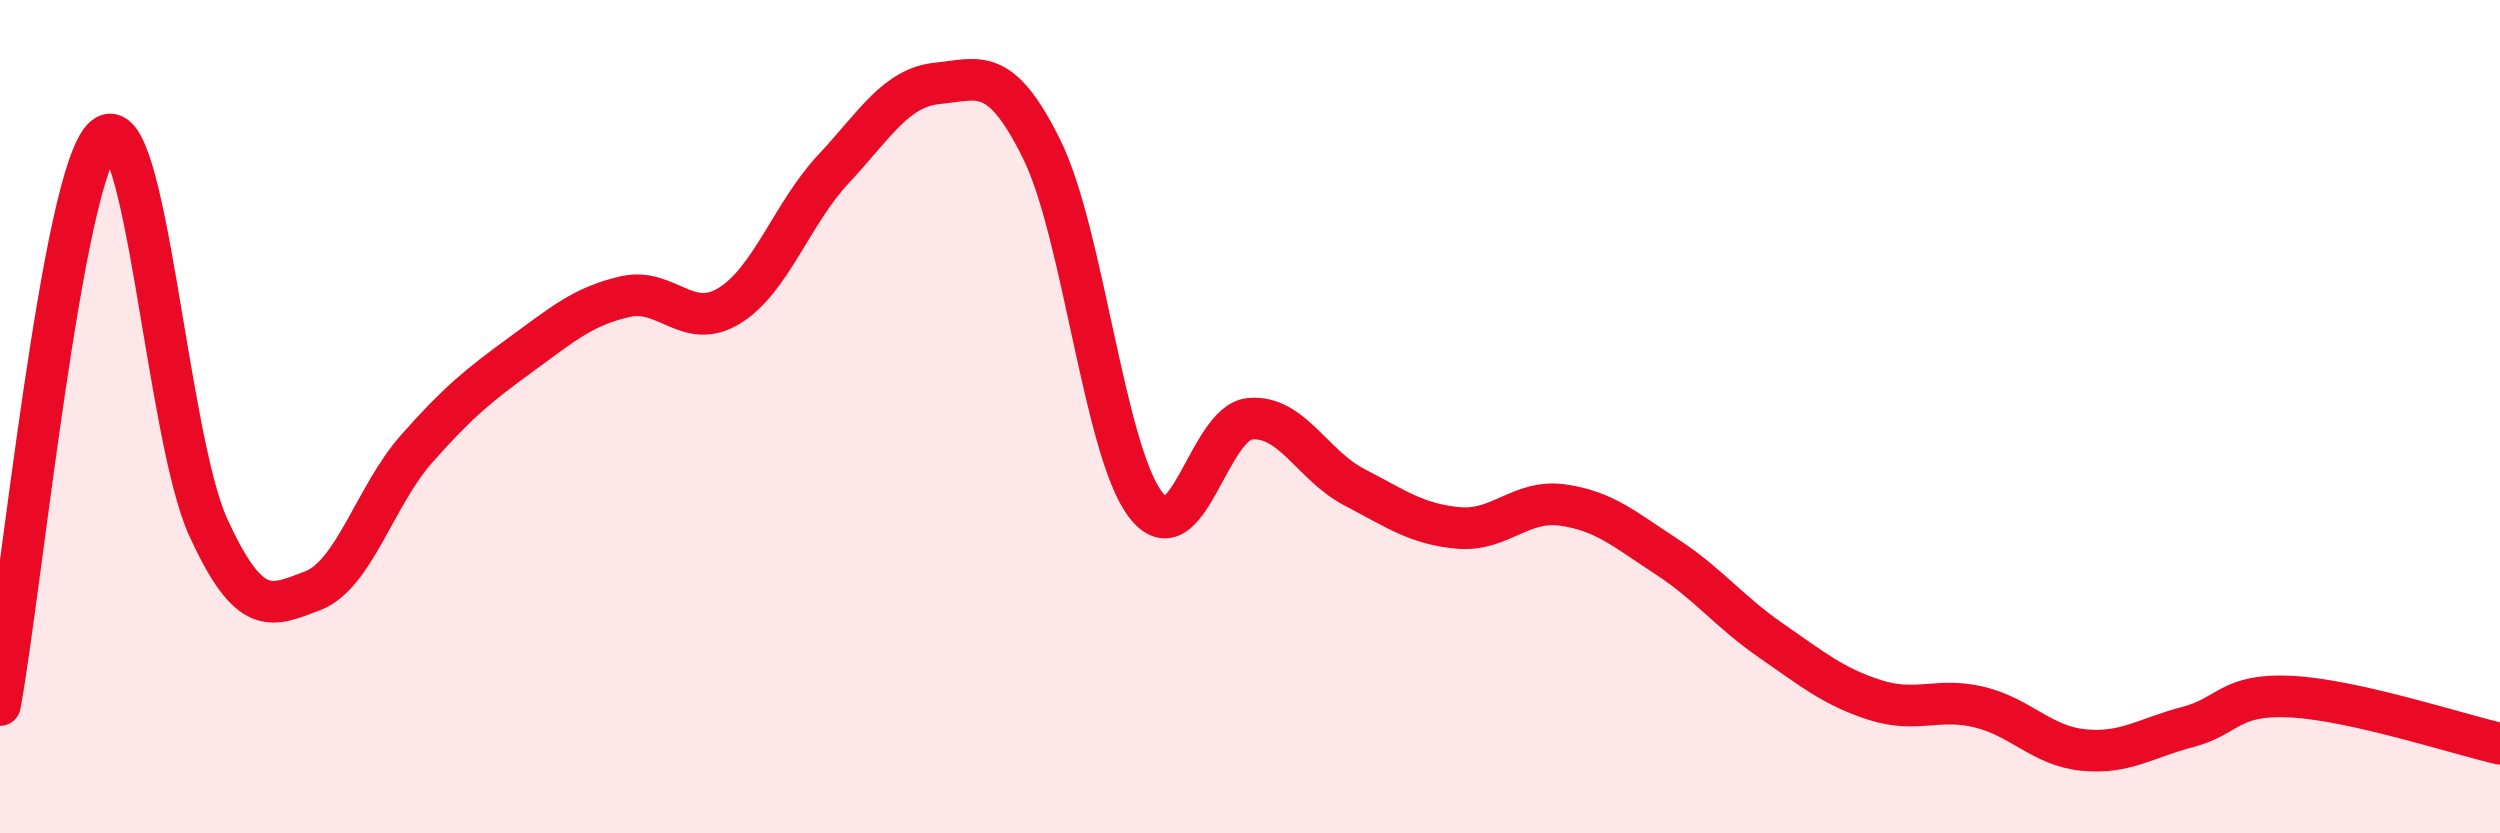 
    <svg width="60" height="20" viewBox="0 0 60 20" xmlns="http://www.w3.org/2000/svg">
      <path
        d="M 0,16.92 C 0.5,14.19 1.5,4.14 2.5,3.29 C 3.5,2.44 4,10.48 5,12.66 C 6,14.84 6.5,14.56 7.5,14.18 C 8.5,13.8 9,11.9 10,10.77 C 11,9.64 11.5,9.24 12.5,8.51 C 13.5,7.78 14,7.35 15,7.12 C 16,6.89 16.5,7.95 17.5,7.34 C 18.5,6.73 19,5.13 20,4.06 C 21,2.99 21.5,2.1 22.5,2 C 23.5,1.9 24,1.56 25,3.58 C 26,5.6 26.5,10.83 27.5,12.12 C 28.5,13.41 29,10.14 30,10.05 C 31,9.96 31.5,11.17 32.5,11.69 C 33.5,12.21 34,12.58 35,12.67 C 36,12.76 36.5,11.98 37.5,12.12 C 38.5,12.26 39,12.71 40,13.36 C 41,14.01 41.5,14.68 42.5,15.37 C 43.5,16.06 44,16.48 45,16.8 C 46,17.12 46.5,16.73 47.5,16.97 C 48.5,17.21 49,17.9 50,18 C 51,18.1 51.5,17.71 52.5,17.45 C 53.5,17.19 53.5,16.64 55,16.72 C 56.5,16.8 59,17.62 60,17.85L60 20L0 20Z"
        fill="#EB0A25"
        opacity="0.1"
        stroke-linecap="round"
        stroke-linejoin="round"
      />
      <path
        d="M 0,16.92 C 0.5,14.19 1.5,4.14 2.5,3.29 C 3.5,2.44 4,10.48 5,12.66 C 6,14.84 6.5,14.56 7.5,14.18 C 8.5,13.8 9,11.9 10,10.77 C 11,9.64 11.5,9.24 12.5,8.51 C 13.5,7.78 14,7.35 15,7.12 C 16,6.89 16.5,7.95 17.5,7.34 C 18.5,6.73 19,5.13 20,4.06 C 21,2.99 21.5,2.1 22.5,2 C 23.5,1.9 24,1.56 25,3.58 C 26,5.6 26.5,10.83 27.5,12.12 C 28.5,13.41 29,10.14 30,10.05 C 31,9.96 31.5,11.17 32.5,11.69 C 33.5,12.21 34,12.58 35,12.67 C 36,12.76 36.5,11.98 37.5,12.12 C 38.5,12.26 39,12.71 40,13.36 C 41,14.01 41.5,14.68 42.5,15.37 C 43.5,16.06 44,16.48 45,16.8 C 46,17.12 46.5,16.73 47.5,16.97 C 48.5,17.21 49,17.9 50,18 C 51,18.1 51.5,17.71 52.5,17.45 C 53.5,17.19 53.5,16.64 55,16.72 C 56.5,16.8 59,17.62 60,17.85"
        stroke="#EB0A25"
        stroke-width="1"
        fill="none"
        stroke-linecap="round"
        stroke-linejoin="round"
      />
    </svg>
  